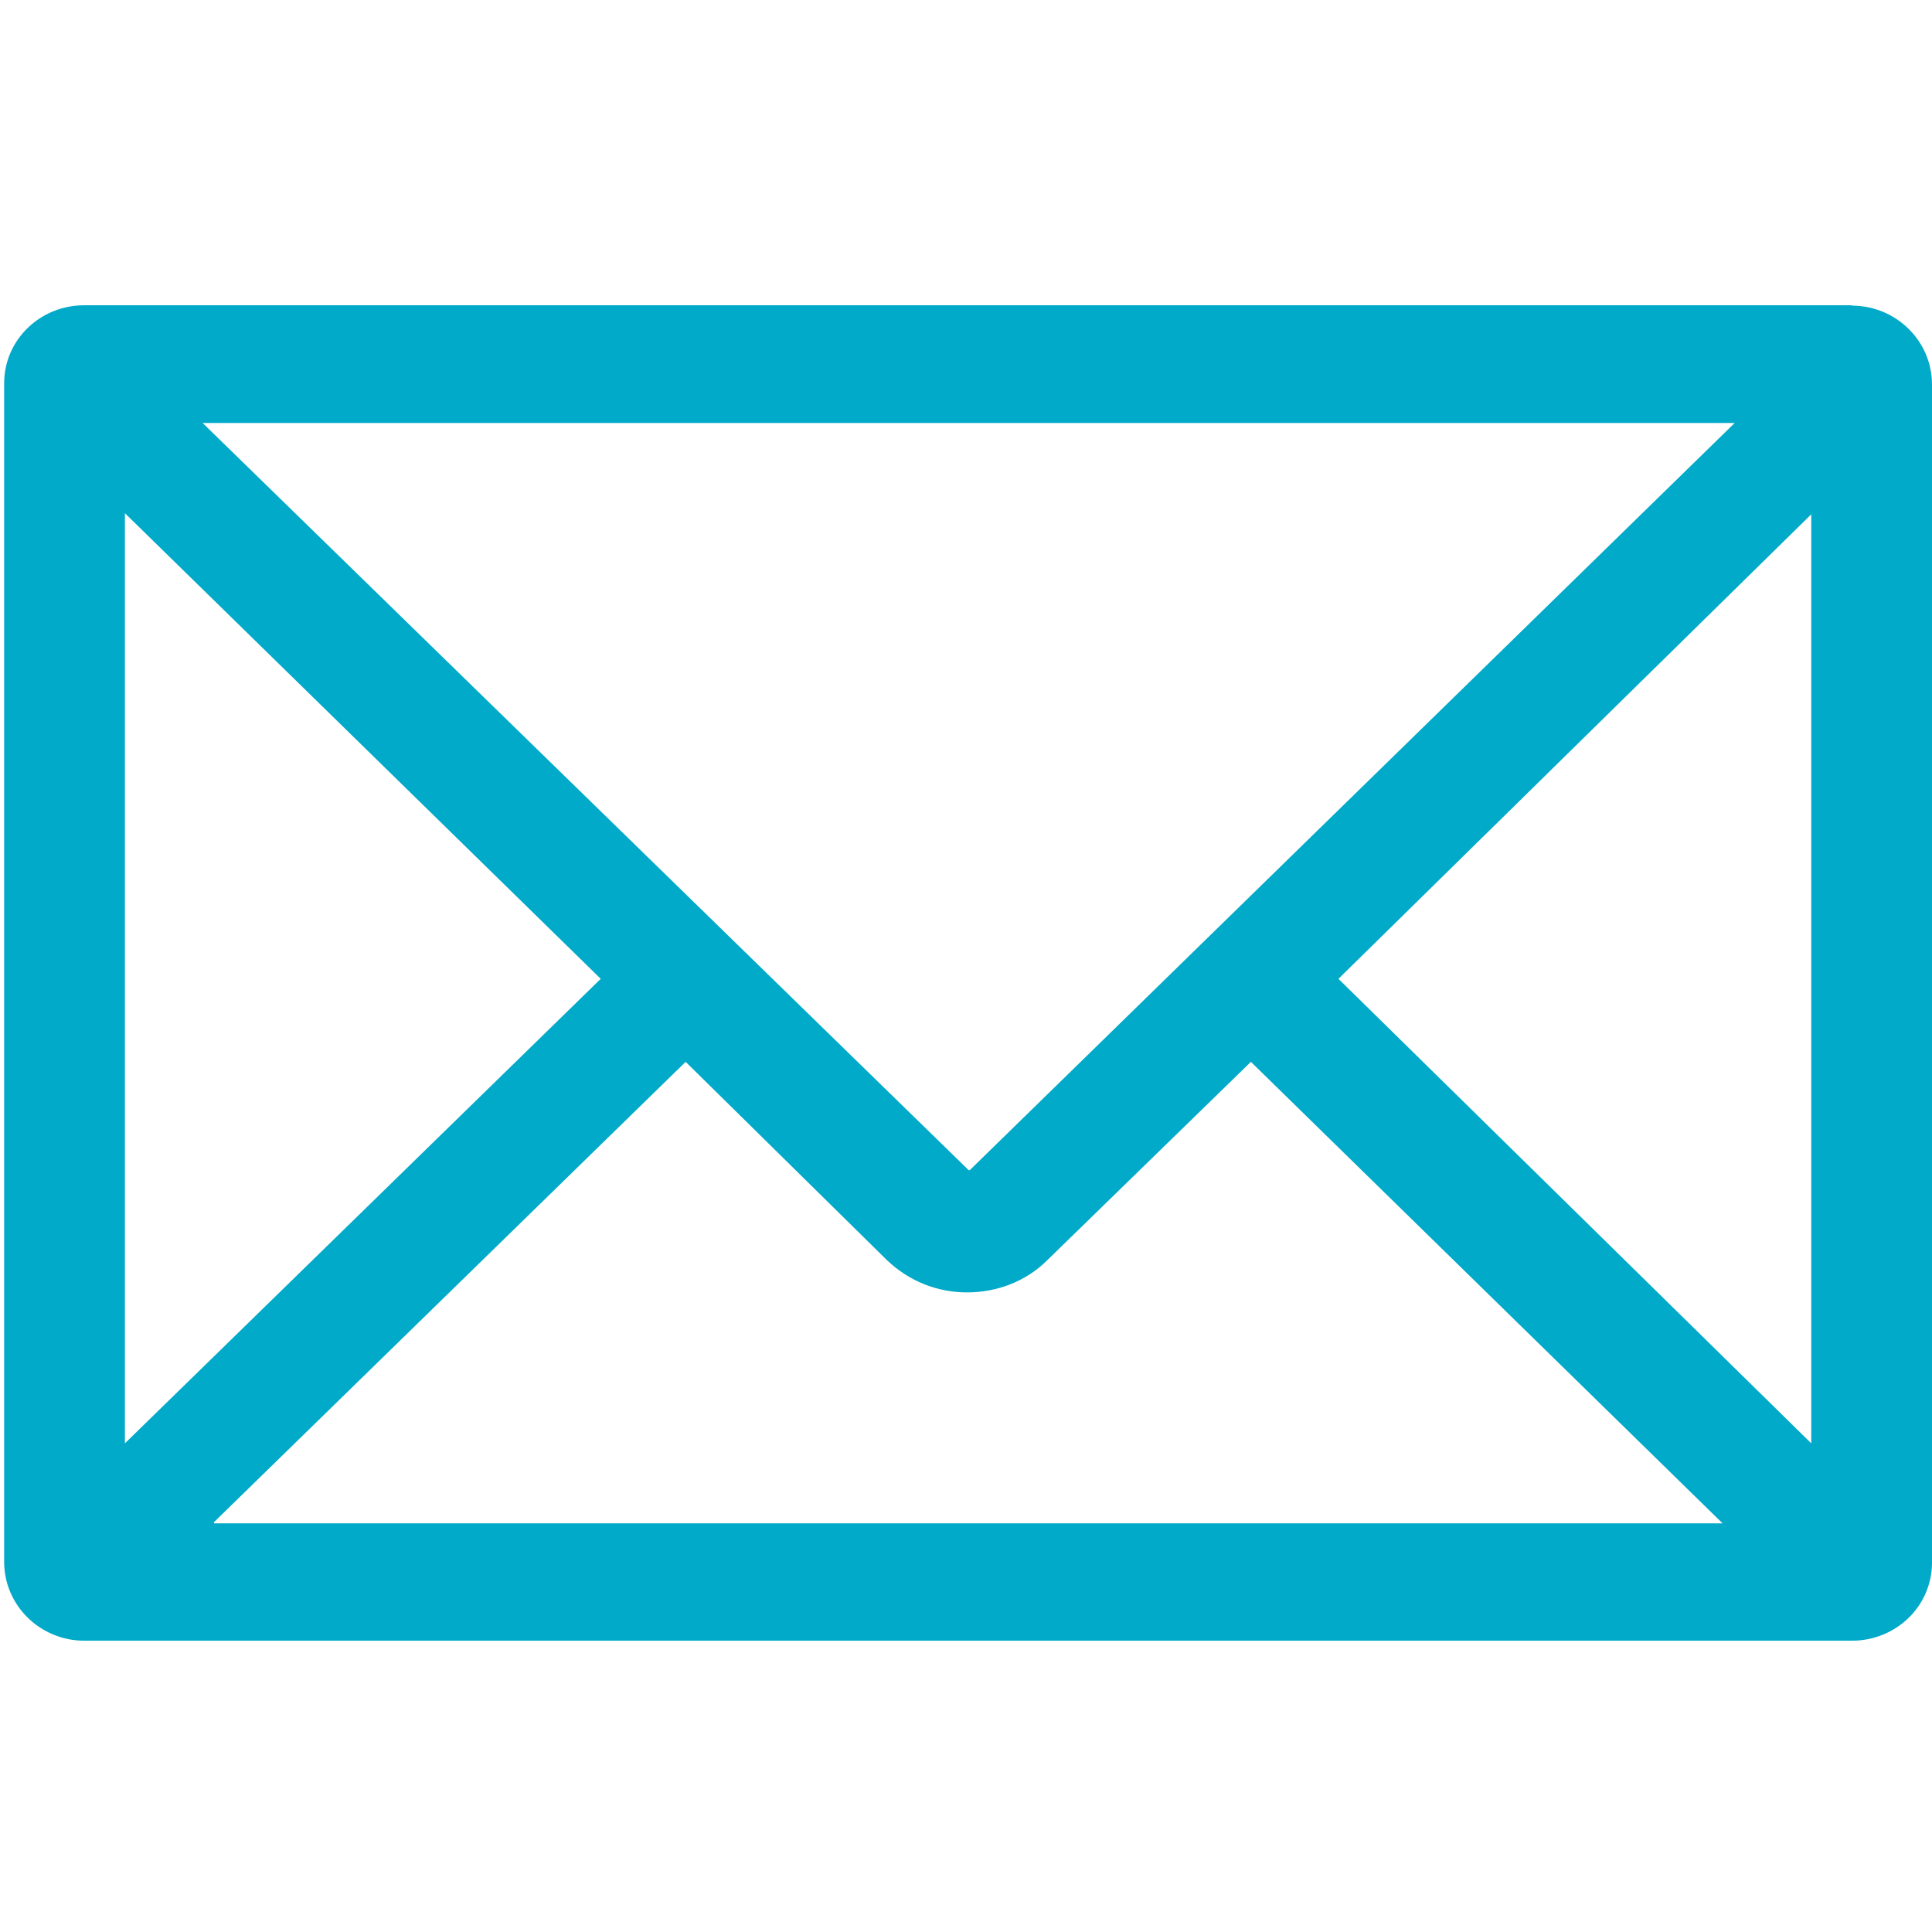 <?xml version="1.0" encoding="UTF-8"?>
<svg xmlns="http://www.w3.org/2000/svg" version="1.1" viewBox="0 0 512 512">
  <defs>
    <style>
      .cls-1 {
        fill: #00aac8;
      }
    </style>
  </defs>
  <!-- Generator: Adobe Illustrator 28.7.1, SVG Export Plug-In . SVG Version: 1.2.0 Build 142)  -->
  <g>
    <g id="Layer_1">
      <g id="Layer_1-2">
        <path id="ar-mailer" class="cls-1" d="M490.8,80.9H22.3c-11.6,0-21.2,9.1-21.2,20.7h0v312.3c0,11.6,9.6,20.9,21.2,20.9h468.5c11.6,0,21.2-9.1,21.2-20.7h0V101.9c0-11.6-9.6-20.9-21.2-20.9h0ZM256.7,310.1L53.7,112.1h406l-202.7,198h-.3ZM33.1,136l126.1,123.4-126.1,123.1v-246.5ZM56.7,403.4l125-122,53.4,52.6c5.8,5.5,13.2,8.5,21.2,8.5s15.7-3,21.2-8.5l54-52.6,125,122.3H56.7v-.3ZM354.7,259.4l125.3-123.1v246.2s-125.3-123.1-125.3-123.1Z"/>
      </g>
    </g>
  </g>
</svg>